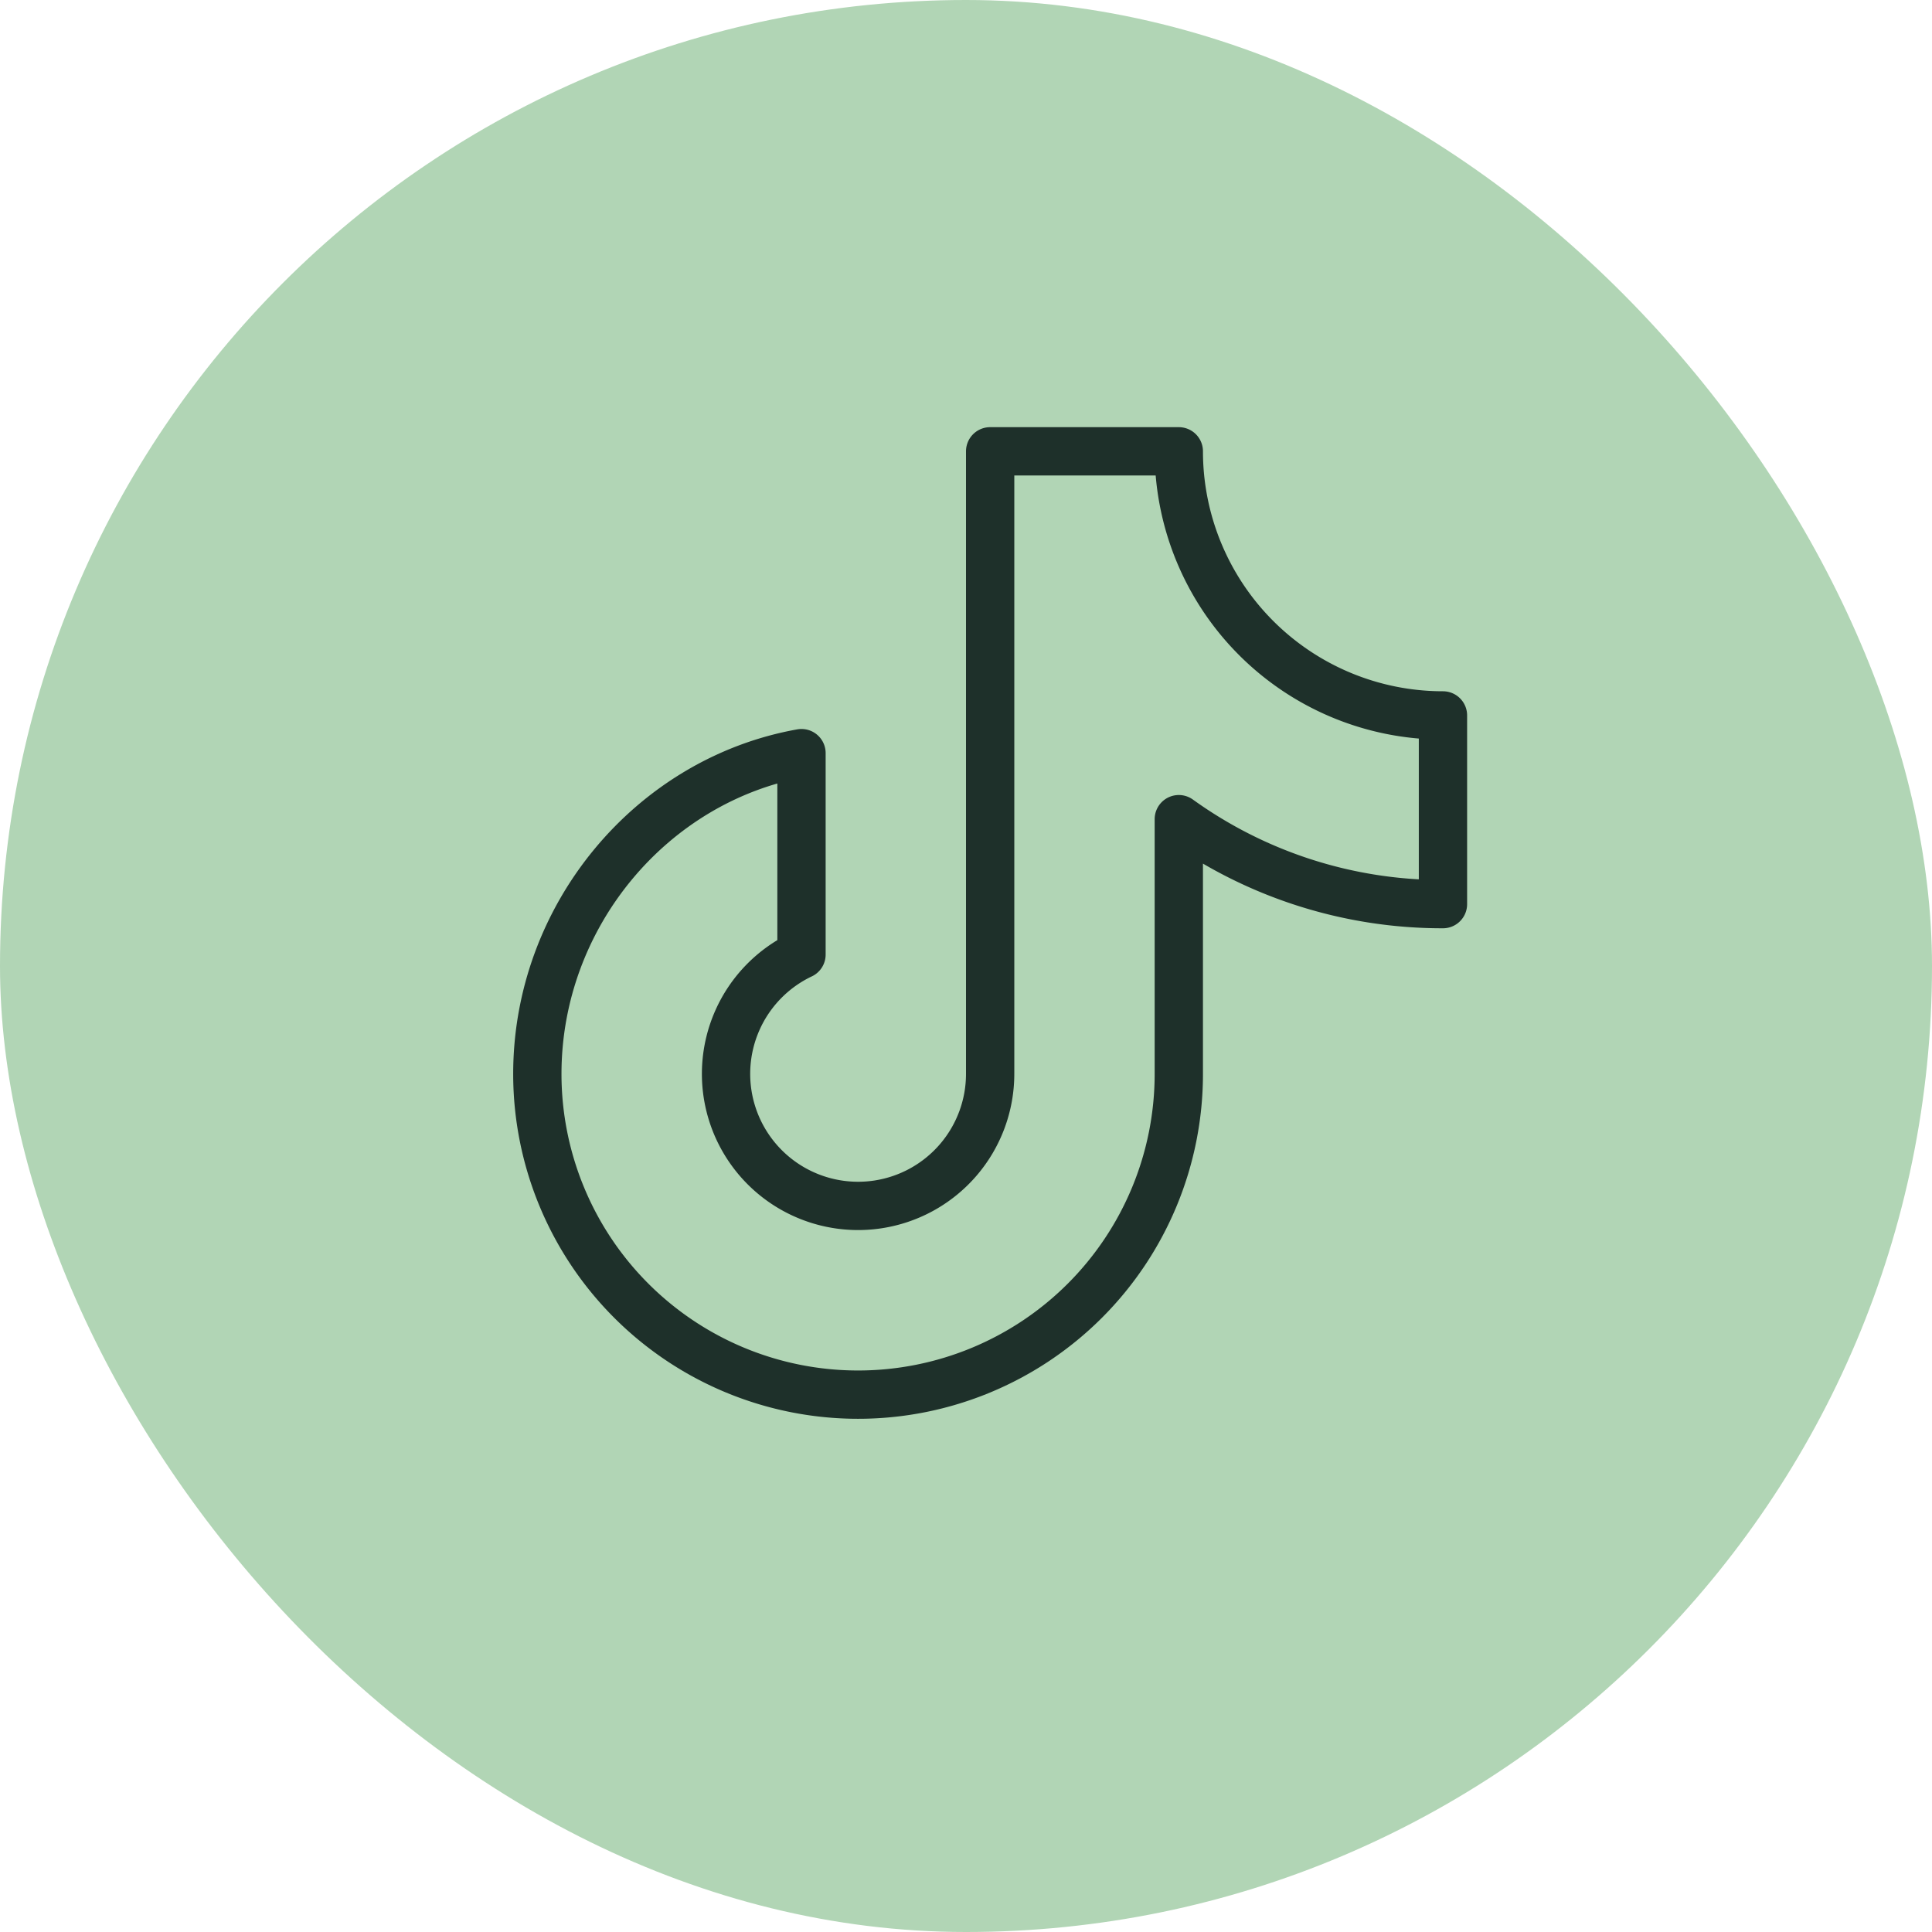 <svg width="40" height="40" fill="none" xmlns="http://www.w3.org/2000/svg"><g clip-path="url(#clip0_592_2305)"><rect width="40" height="40" rx="20" fill="#B1D5B5"/><path d="M24.406 16.96a9.331 9.331 0 005.469 1.759v-3.907a5.469 5.469 0 01-5.469-5.468H20.5v12.89a2.734 2.734 0 11-3.906-2.471v-4.17c-3.109.555-5.469 3.374-5.469 6.641a6.64 6.64 0 1013.281 0v-5.273z" stroke="#1E302A" stroke-linecap="round" stroke-linejoin="round"/></g><defs><clipPath id="clip0_592_2305"><rect width="40" height="40" rx="20" fill="#fff"/></clipPath></defs></svg>